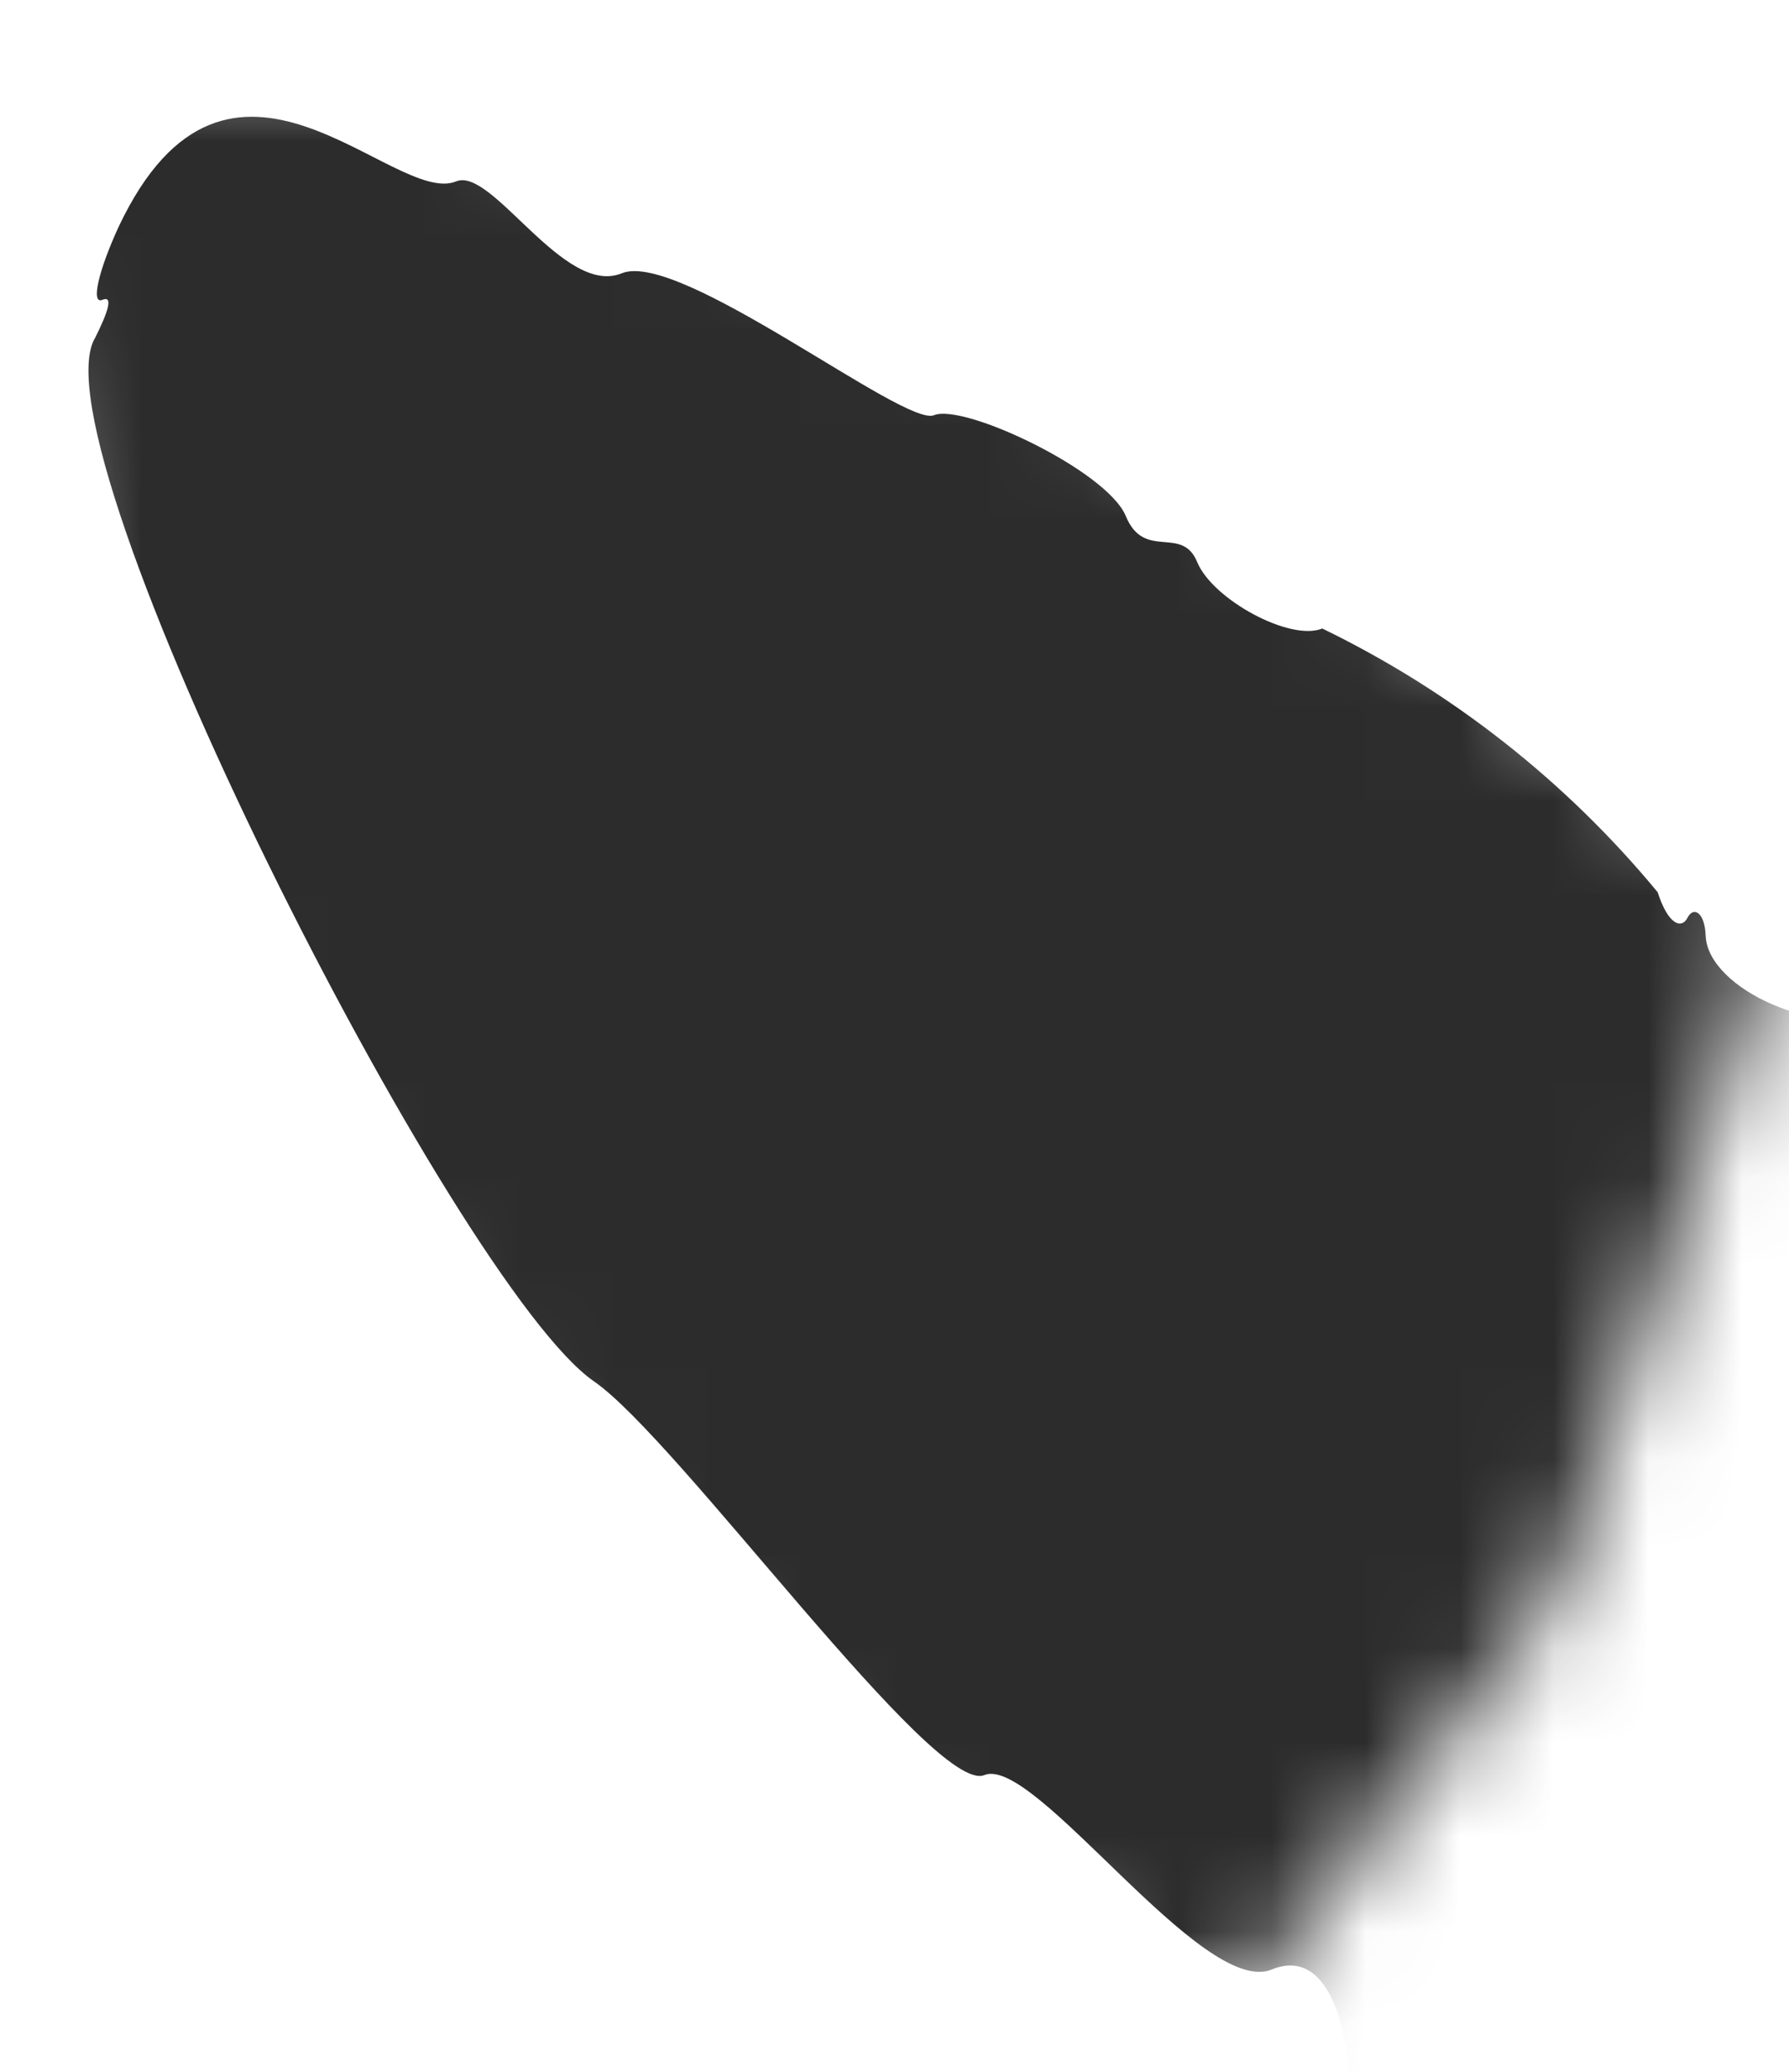 <?xml version="1.0" encoding="UTF-8"?> <svg xmlns="http://www.w3.org/2000/svg" width="19" height="22" viewBox="0 0 19 22" fill="none"> <mask id="mask0_338_62" style="mask-type:alpha" maskUnits="userSpaceOnUse" x="0" y="0" width="19" height="22"> <path d="M16.5 17L13 21.5L9 19.5L6.5 16.5L4 13.5L1 9.5L0 3V0.5H4L9 2.5L14 5.5L19 9.5L16.5 17Z" fill="#D9D9D9"></path> </mask> <g mask="url(#mask0_338_62)"> <path d="M12.928 32.845C14.603 33.038 13.685 34.218 15.072 34.177C15.264 34.168 15.456 34.199 15.636 34.269C15.816 34.338 15.979 34.445 16.116 34.581C16.963 35.708 18.439 33.48 18.678 30.687C18.873 28.41 20.388 24.802 21.71 25.766C22.194 26.128 22.665 25.373 23.21 25.999C23.755 26.625 24.909 25.669 25.055 26.025C25.202 26.382 26.578 26.313 27.151 26.077C27.563 25.979 27.996 26.014 28.389 26.177C29.865 26.74 28.969 25.377 30.244 25.606C31.115 25.745 30.252 25.394 31.382 24.961C32.512 24.528 32.076 24.05 33.222 23.578C34.096 23.218 35.061 22.308 34.92 21.965C34.875 21.855 34.953 21.775 35.152 21.869C35.35 21.964 36.493 20.708 37.179 20.281C37.864 19.855 36.8 17.229 35.946 16.474C35.428 16.029 34.009 15.41 33.75 15.517C33.49 15.624 32.7 14.826 32.195 15.034C31.69 15.242 31.833 14.621 31.274 14.852C30.715 15.082 31.071 14.358 29.87 14.852C29.406 15.043 28.993 15.085 28.942 14.961C28.926 14.928 28.904 14.898 28.876 14.873C28.849 14.848 28.817 14.829 28.782 14.816C28.747 14.804 28.71 14.798 28.674 14.8C28.637 14.802 28.601 14.811 28.567 14.827C28.049 15.04 26.981 14.229 26.863 13.555C26.828 10.792 27.107 8.035 27.693 5.338C28.269 3.946 26.469 4.767 26.349 5.25C26.156 6.099 23.514 7.86 23.463 8.202C23.412 8.543 22.144 8.873 22.285 9.216C22.426 9.559 20.702 9.867 21.135 10.299C21.568 10.73 20.753 10.456 20.044 10.748C19.334 11.04 18.14 10.505 18.115 9.938C18.106 9.685 17.985 9.622 17.923 9.744C17.862 9.866 17.719 9.828 17.605 9.474C16.631 8.295 15.416 7.34 14.043 6.674C13.702 6.814 12.879 6.366 12.715 5.969C12.552 5.571 12.153 5.959 11.956 5.479C11.758 4.999 10.233 4.279 9.919 4.409C9.606 4.538 7.217 2.65 6.603 2.902C5.989 3.155 5.227 1.769 4.845 1.926C4.176 2.201 2.43 -0.064 1.261 2.406C1.042 2.882 0.964 3.235 1.087 3.184C1.209 3.133 1.143 3.321 1.012 3.584C0.315 4.721 4.838 13.654 6.309 14.669C7.199 15.281 9.922 19.069 10.454 18.849C10.987 18.631 12.769 21.217 13.506 20.914C14.734 20.409 14.574 24.517 13.303 25.809C12.507 26.666 13.157 26.656 12.325 26.998C11.492 27.341 11.813 27.77 11.294 27.984C9.391 28.864 10.605 32.55 12.928 32.845Z" fill="#2D2C2C"></path> </g> </svg> 